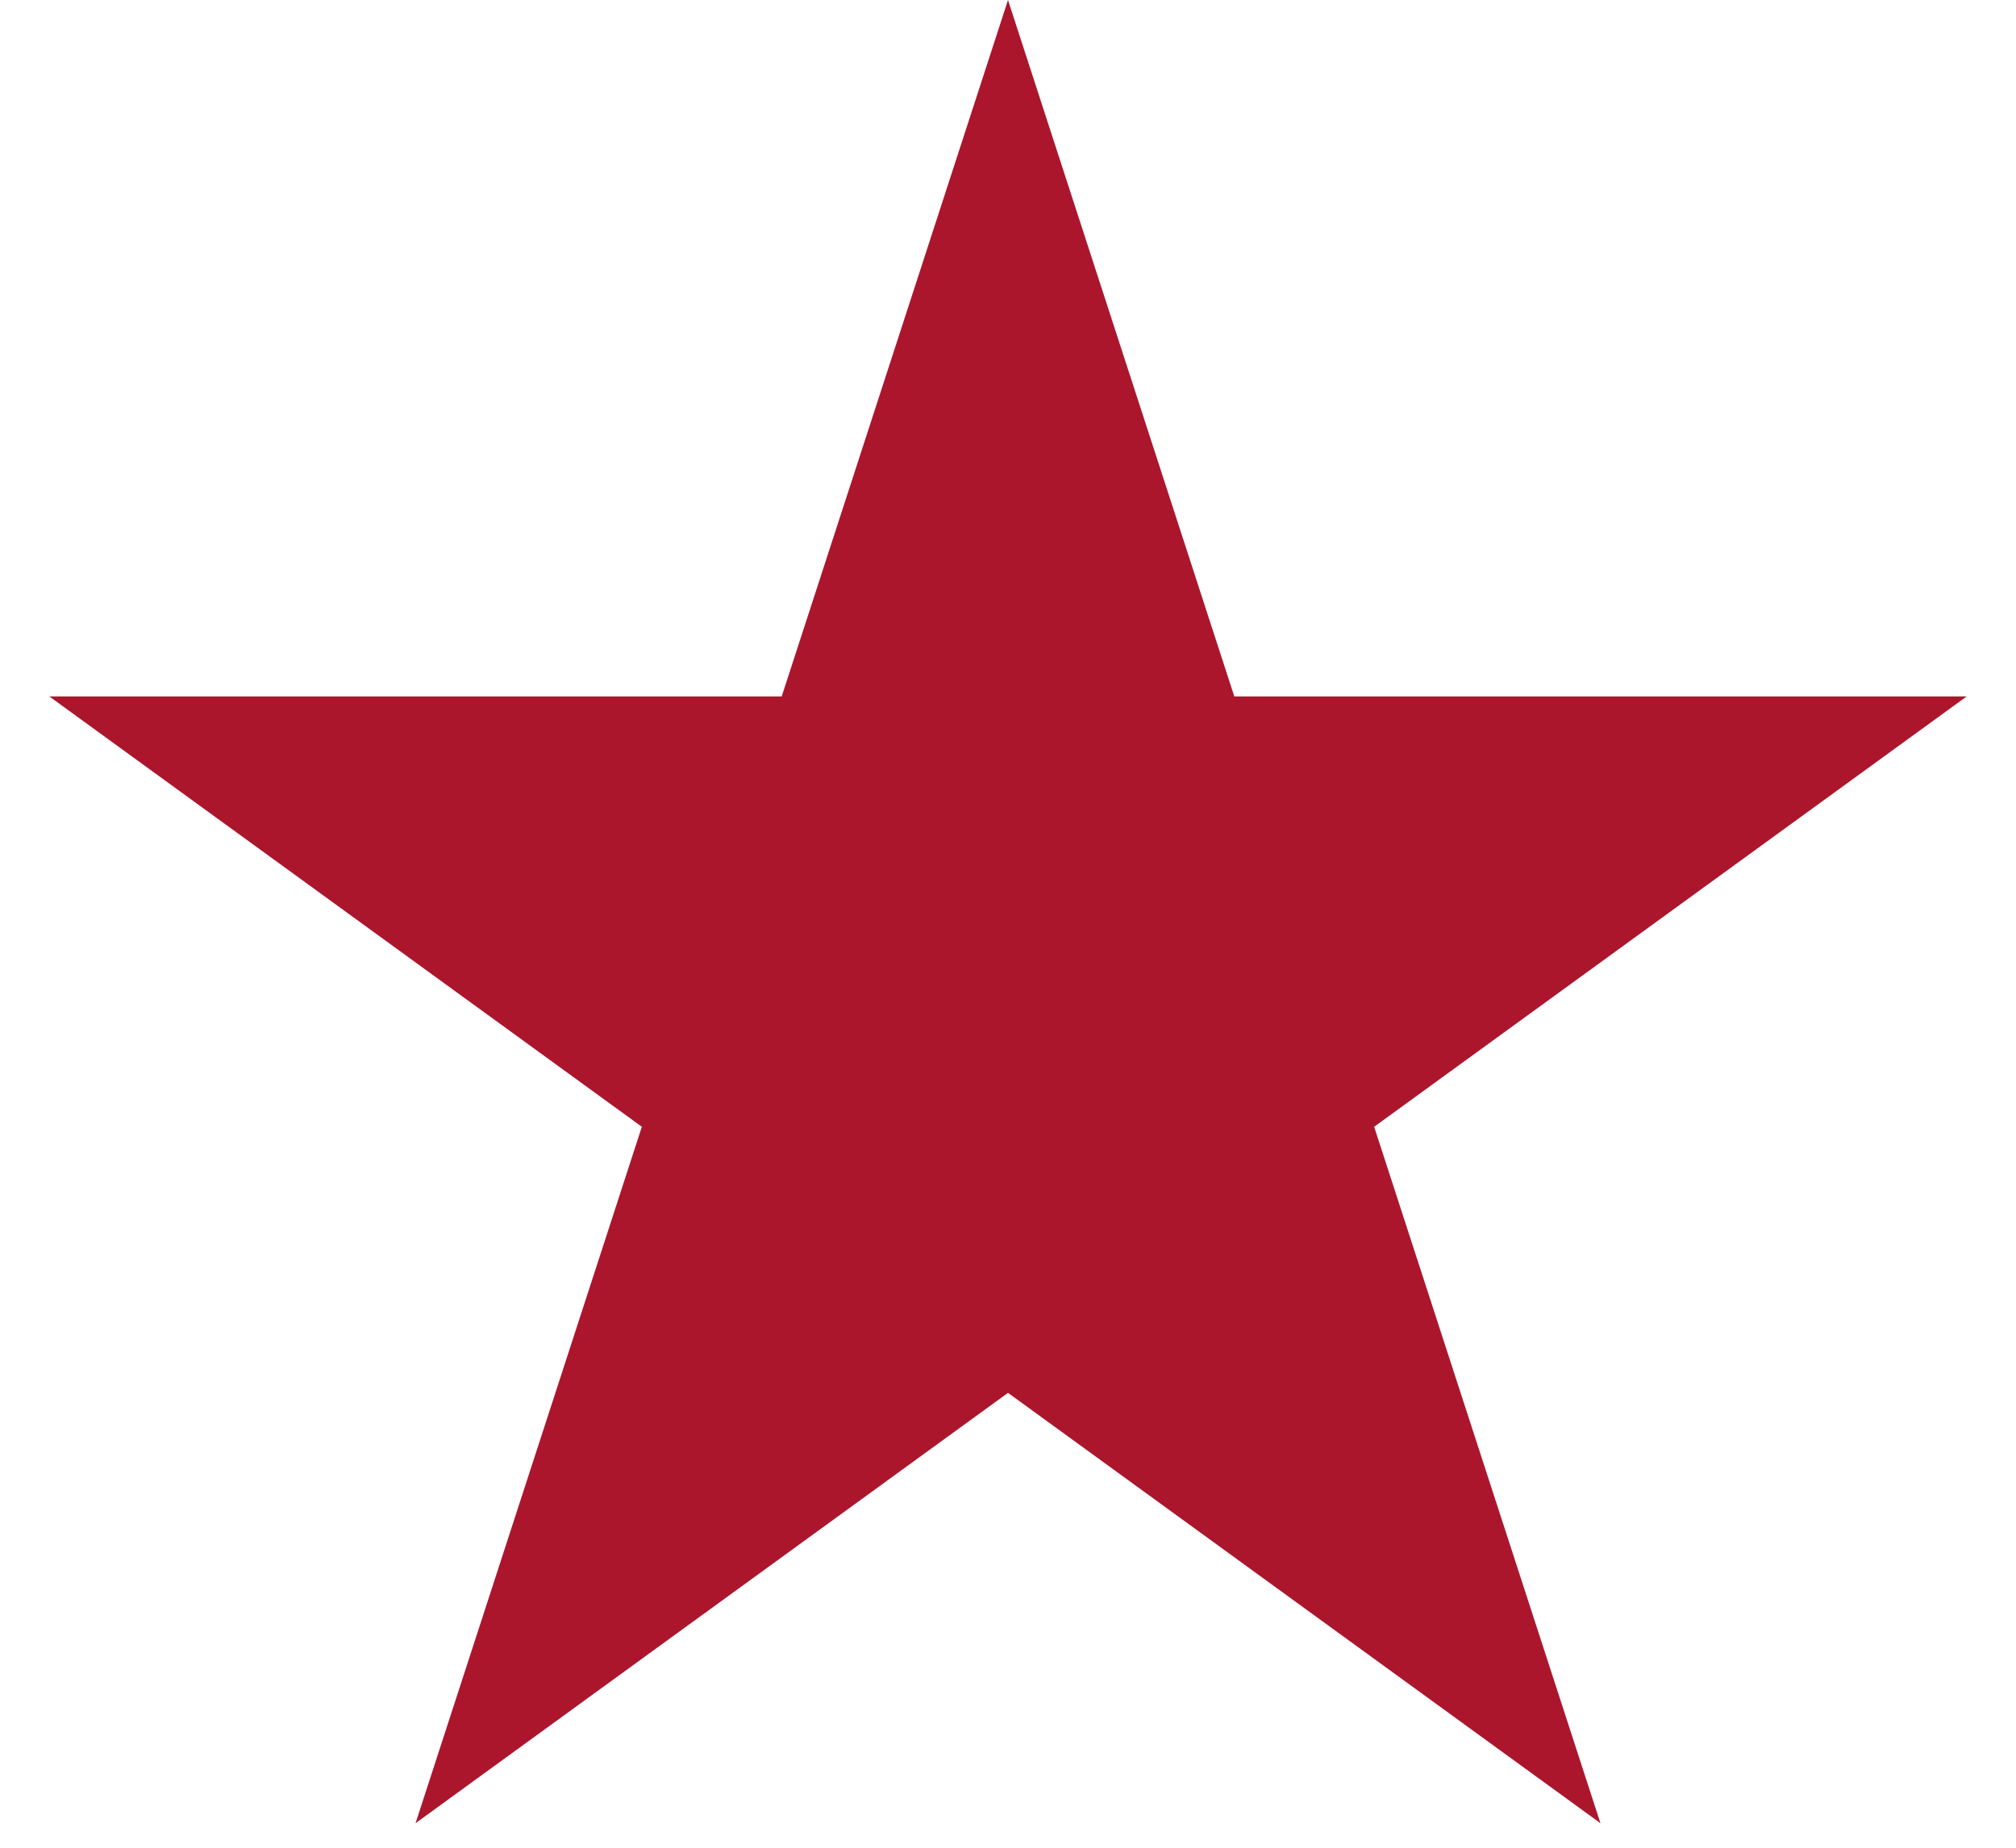 <svg aria-label="star icon" width="24" height="22" viewBox="0 0 24 22" fill="none" xmlns="http://www.w3.org/2000/svg">
    <path
        d="M12 0L14.694 8.292H23.413L16.359 13.416L19.053 21.708L12 16.584L4.947 21.708L7.641 13.416L0.587 8.292H9.306L12 0Z"
        fill="#AB162D" />
</svg>
    